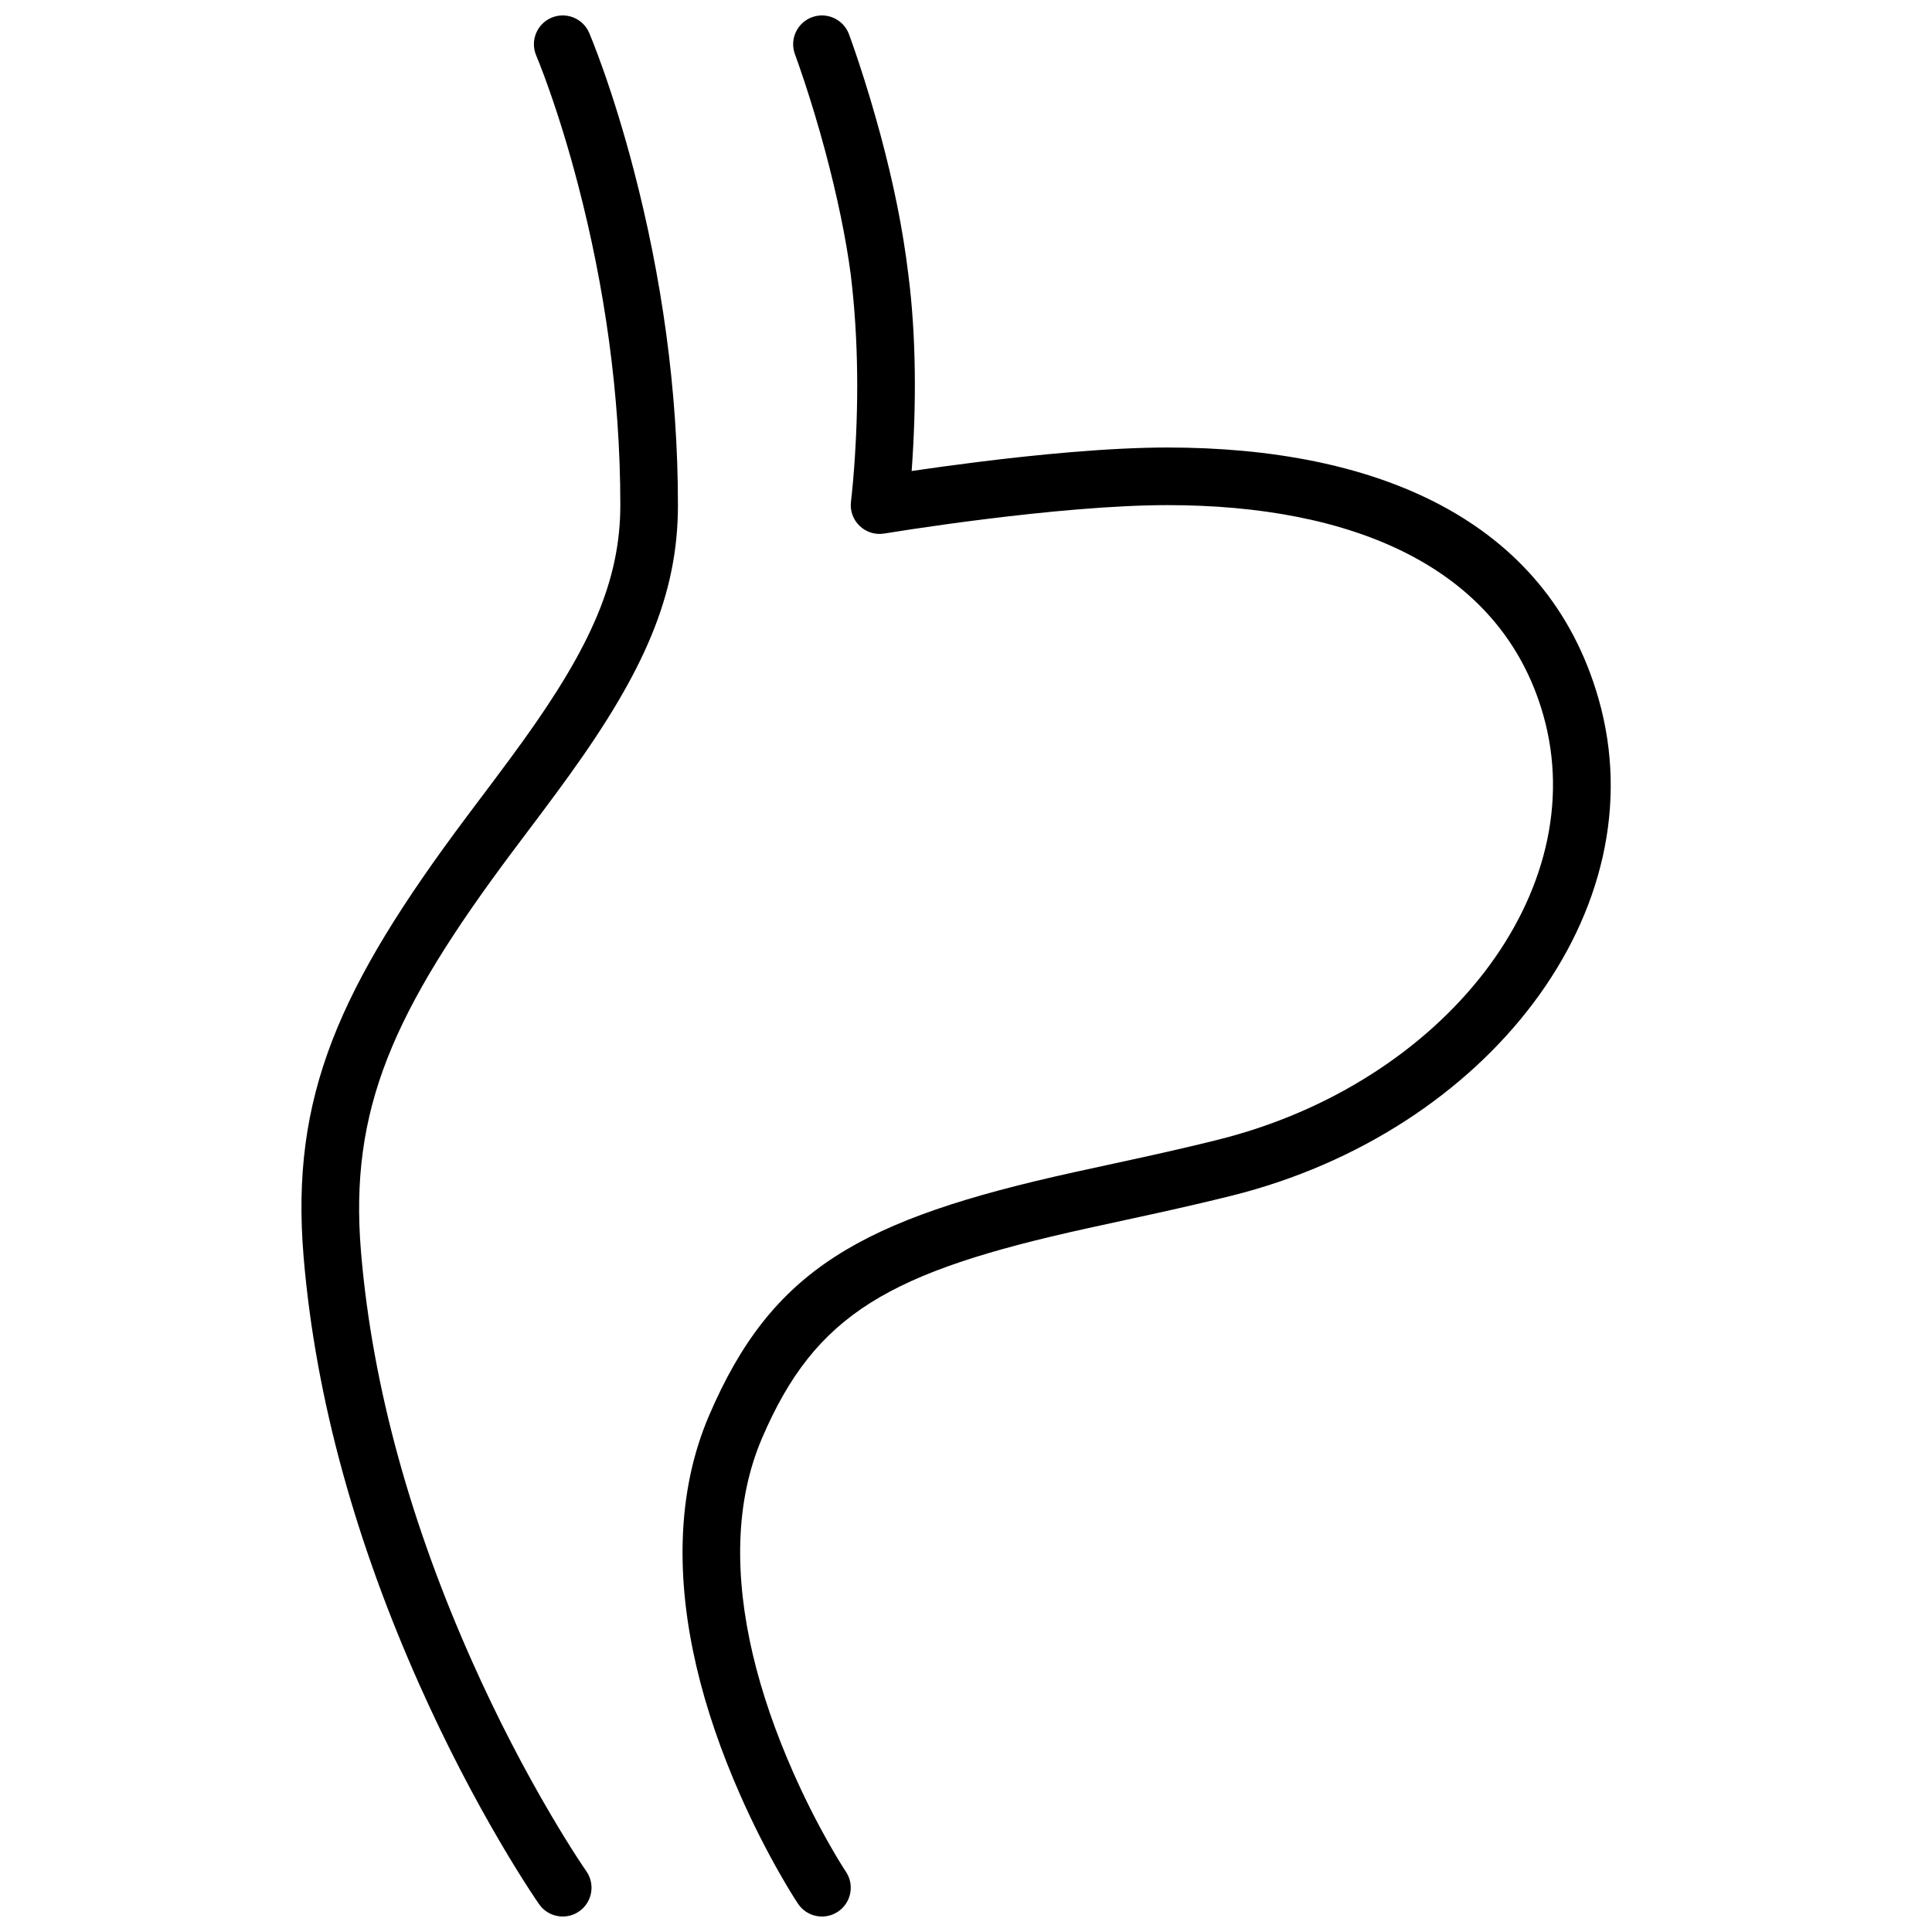 <?xml version="1.0" encoding="UTF-8"?>
<!-- Uploaded to: ICON Repo, www.svgrepo.com, Generator: ICON Repo Mixer Tools -->
<svg width="800px" height="800px" version="1.1" viewBox="144 144 512 512" xmlns="http://www.w3.org/2000/svg">
 <defs>
  <clipPath id="a">
   <path d="m223 148.09h348v503.81h-348z"/>
  </clipPath>
 </defs>
 <g clip-path="url(#a)">
  <path d="m286.11 158.73c-1.66-3.875 0.133-8.363 4.008-10.023 3.875-1.66 8.363 0.133 10.023 4.008 0.211 0.488 0.578 1.379 1.074 2.648 0.816 2.078 1.719 4.496 2.688 7.242 2.754 7.801 5.5 16.68 8.059 26.496 7.312 28.023 11.699 58 11.699 88.758 0 23.875-9.062 44.137-28.598 71.324-2.199 3.066-4.535 6.234-7.496 10.191-1.281 1.711-6.383 8.488-7.641 10.168-31.805 42.488-43.402 68.434-40.262 106.15 3.039 36.457 13.648 73.176 29.449 108.6 6.652 14.922 13.785 28.586 20.91 40.695 2.484 4.223 4.789 7.945 6.848 11.129 1.219 1.883 2.074 3.152 2.508 3.769 2.418 3.457 1.578 8.215-1.875 10.633-3.453 2.418-8.215 1.578-10.633-1.875-0.535-0.766-1.492-2.188-2.816-4.231-2.176-3.363-4.594-7.269-7.191-11.684-7.402-12.582-14.793-26.75-21.695-42.219-16.449-36.875-27.523-75.207-30.719-113.55-3.531-42.414 9.402-71.348 43.258-116.57 1.27-1.699 6.367-8.477 7.637-10.168 2.906-3.887 5.188-6.977 7.32-9.949 17.836-24.824 25.73-42.469 25.73-62.418 0-29.355-4.203-58.062-11.203-84.906-2.449-9.387-5.07-17.859-7.688-25.266-0.906-2.578-1.75-4.832-2.5-6.746-0.441-1.121-0.746-1.863-0.895-2.211zm116.75 107.74c8.688-1.086 17.137-1.992 25.121-2.656 9.5-0.793 18.051-1.219 25.445-1.219 54.77 0 100.53 18.715 114.21 66.602 16.074 56.254-29.75 114.8-97.09 131.64-6.18 1.543-12.453 3-19.984 4.664-3.559 0.785-16.016 3.488-18.59 4.055-52.285 11.516-71.867 22.539-86.031 55.582-3.578 8.355-5.453 17.512-5.75 27.379-0.582 19.191 4.719 40.113 13.965 61.066 3.094 7.016 6.41 13.52 9.723 19.332 1.969 3.457 3.481 5.887 4.301 7.117 2.336 3.508 1.391 8.246-2.117 10.586-3.508 2.34-8.25 1.391-10.586-2.117-1.012-1.516-2.707-4.246-4.863-8.027-3.559-6.246-7.109-13.211-10.426-20.727-10.086-22.859-15.918-45.879-15.258-67.691 0.355-11.707 2.613-22.738 6.981-32.93 16.609-38.762 40.145-52.004 96.777-64.48 2.609-0.574 15.062-3.273 18.582-4.051 7.406-1.637 13.547-3.062 19.574-4.57 59.75-14.938 99.512-65.746 86.113-112.63-11.238-39.336-50.824-55.531-99.527-55.531-6.922 0-15.066 0.406-24.176 1.164-7.758 0.648-16.008 1.531-24.496 2.594-6.613 0.828-12.992 1.711-18.898 2.598-3.535 0.531-6.117 0.941-7.512 1.172-5.035 0.84-9.461-3.406-8.828-8.473 0.047-0.371 0.133-1.125 0.246-2.234 0.191-1.879 0.383-4.035 0.566-6.438 1.234-16.5 1.234-34.121-0.871-51.449-1.266-9.664-3.641-21.059-6.762-32.715-1.766-6.582-3.656-12.832-5.543-18.539-1.125-3.402-1.996-5.852-2.477-7.137-1.48-3.945 0.52-8.348 4.469-9.828 3.945-1.48 8.348 0.52 9.828 4.469 0.145 0.387 0.398 1.09 0.754 2.086 0.582 1.641 1.227 3.519 1.922 5.617 1.973 5.973 3.949 12.5 5.793 19.383 3.289 12.285 5.801 24.34 7.281 36.664 2.109 16.406 2.133 34.762 0.871 52.027 5.449-0.805 11.262-1.602 17.266-2.352z"/>
 </g>
</svg>